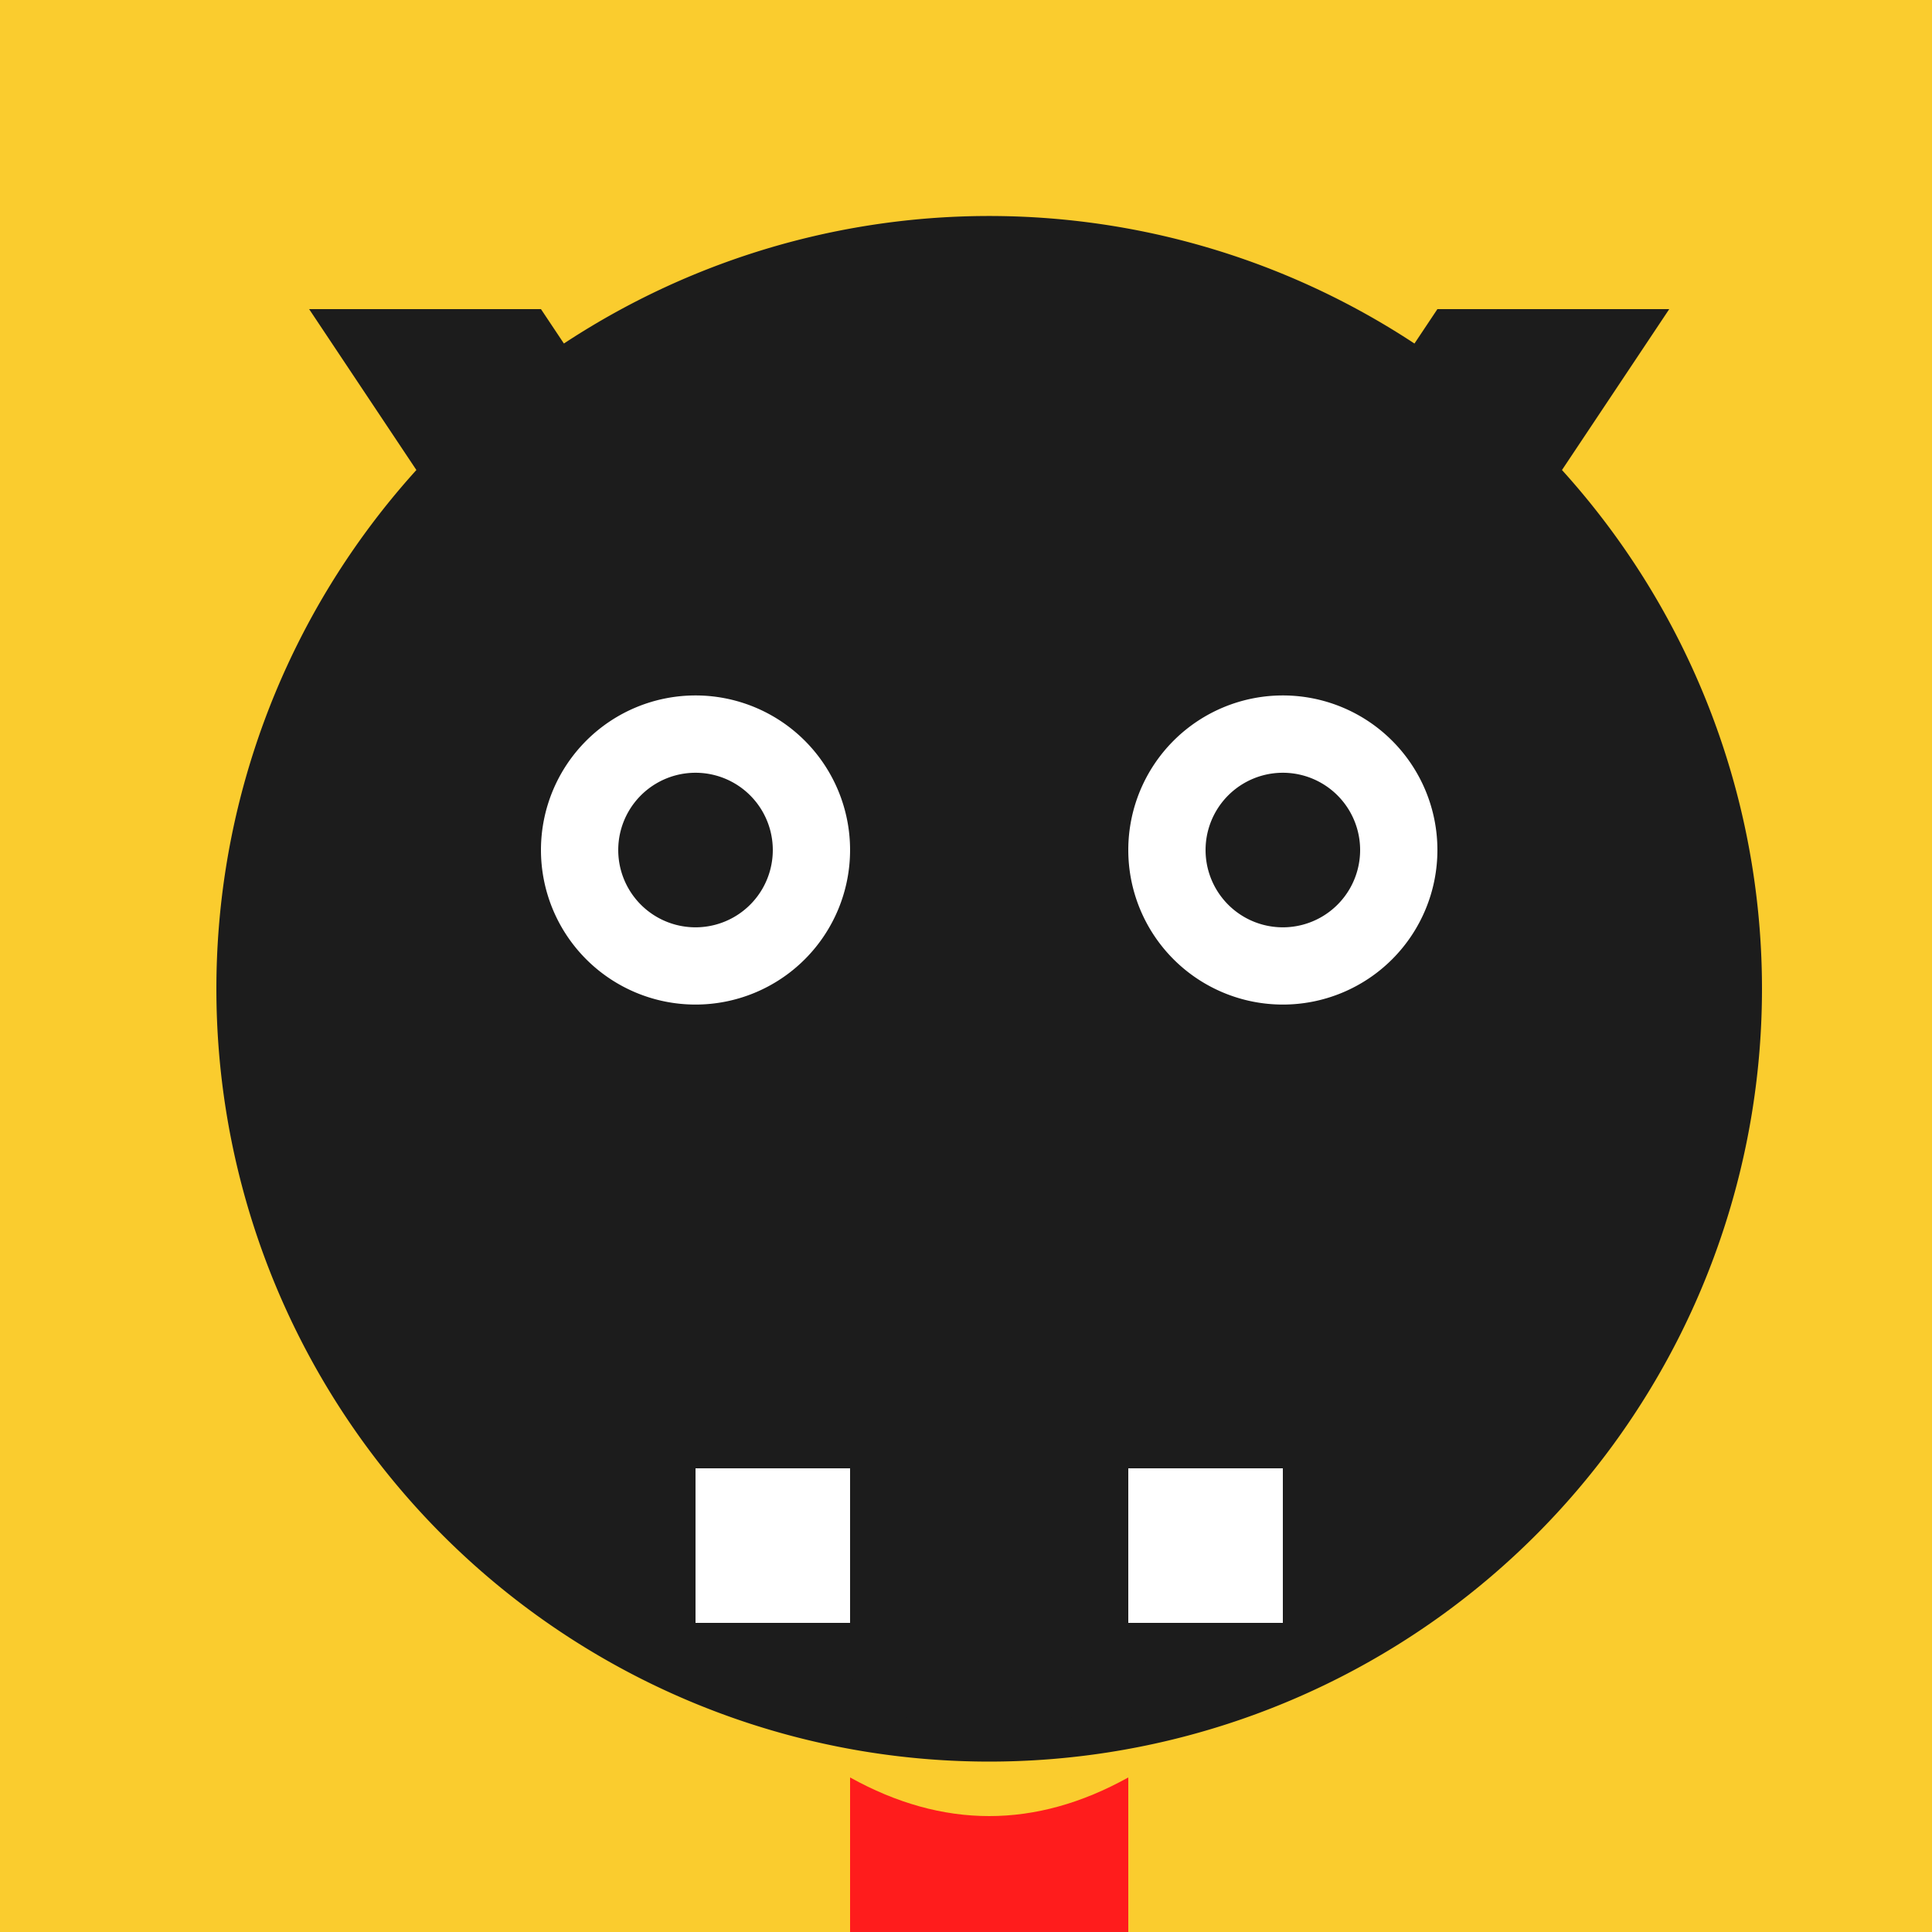 <!--

Generated by DrawGPT.
Free, open source, AI generated images in SVG, PNG, and HTML Canvas format.
https://drawgpt.ai

Created: 2023-09-26T21:14:15.963Z
Link: https://drawgpt.ai/prompt/62186/

-->
<svg xmlns="http://www.w3.org/2000/svg" xmlns:xlink="http://www.w3.org/1999/xlink" width="500" height="500"><defs/><g><rect fill="#FACC2E" stroke="none" x="0" y="0" width="512" height="512"/><path fill="#1C1C1C" stroke="none" paint-order="stroke fill markers" d=" M 456 256 A 200 200 0 1 1 456 255.8"/><path fill="#FFFFFF" stroke="none" paint-order="stroke fill markers" d=" M 220 220 A 40 40 0 1 1 220 219.96"/><path fill="#FFFFFF" stroke="none" paint-order="stroke fill markers" d=" M 372 220 A 40 40 0 1 1 372 219.96"/><path fill="#1C1C1C" stroke="none" paint-order="stroke fill markers" d=" M 200 220 A 20 20 0 1 1 200 219.98"/><path fill="#1C1C1C" stroke="none" paint-order="stroke fill markers" d=" M 352 220 A 20 20 0 1 1 352 219.98"/><path fill="#1C1C1C" stroke="none" paint-order="stroke fill markers" d=" M 256 300 L 220 380 L 292 380"/><path fill="none" stroke="#1C1C1C" paint-order="fill stroke markers" d=" M 220 420 Q 256 460 292 420" stroke-miterlimit="10" stroke-width="20" stroke-dasharray=""/><path fill="#FFFFFF" stroke="none" paint-order="stroke fill markers" d=" M 220 420 L 180 420 L 180 380 L 220 380"/><path fill="#FFFFFF" stroke="none" paint-order="stroke fill markers" d=" M 292 420 L 332 420 L 332 380 L 292 380"/><path fill="#1C1C1C" stroke="none" paint-order="stroke fill markers" d=" M 180 140 L 140 80 L 80 80 L 120 140"/><path fill="#1C1C1C" stroke="none" paint-order="stroke fill markers" d=" M 332 140 L 372 80 L 432 80 L 392 140"/><path fill="#FF1C1C" stroke="none" paint-order="stroke fill markers" d=" M 220 460 Q 256 480 292 460 L 292 500 L 220 500"/></g></svg>